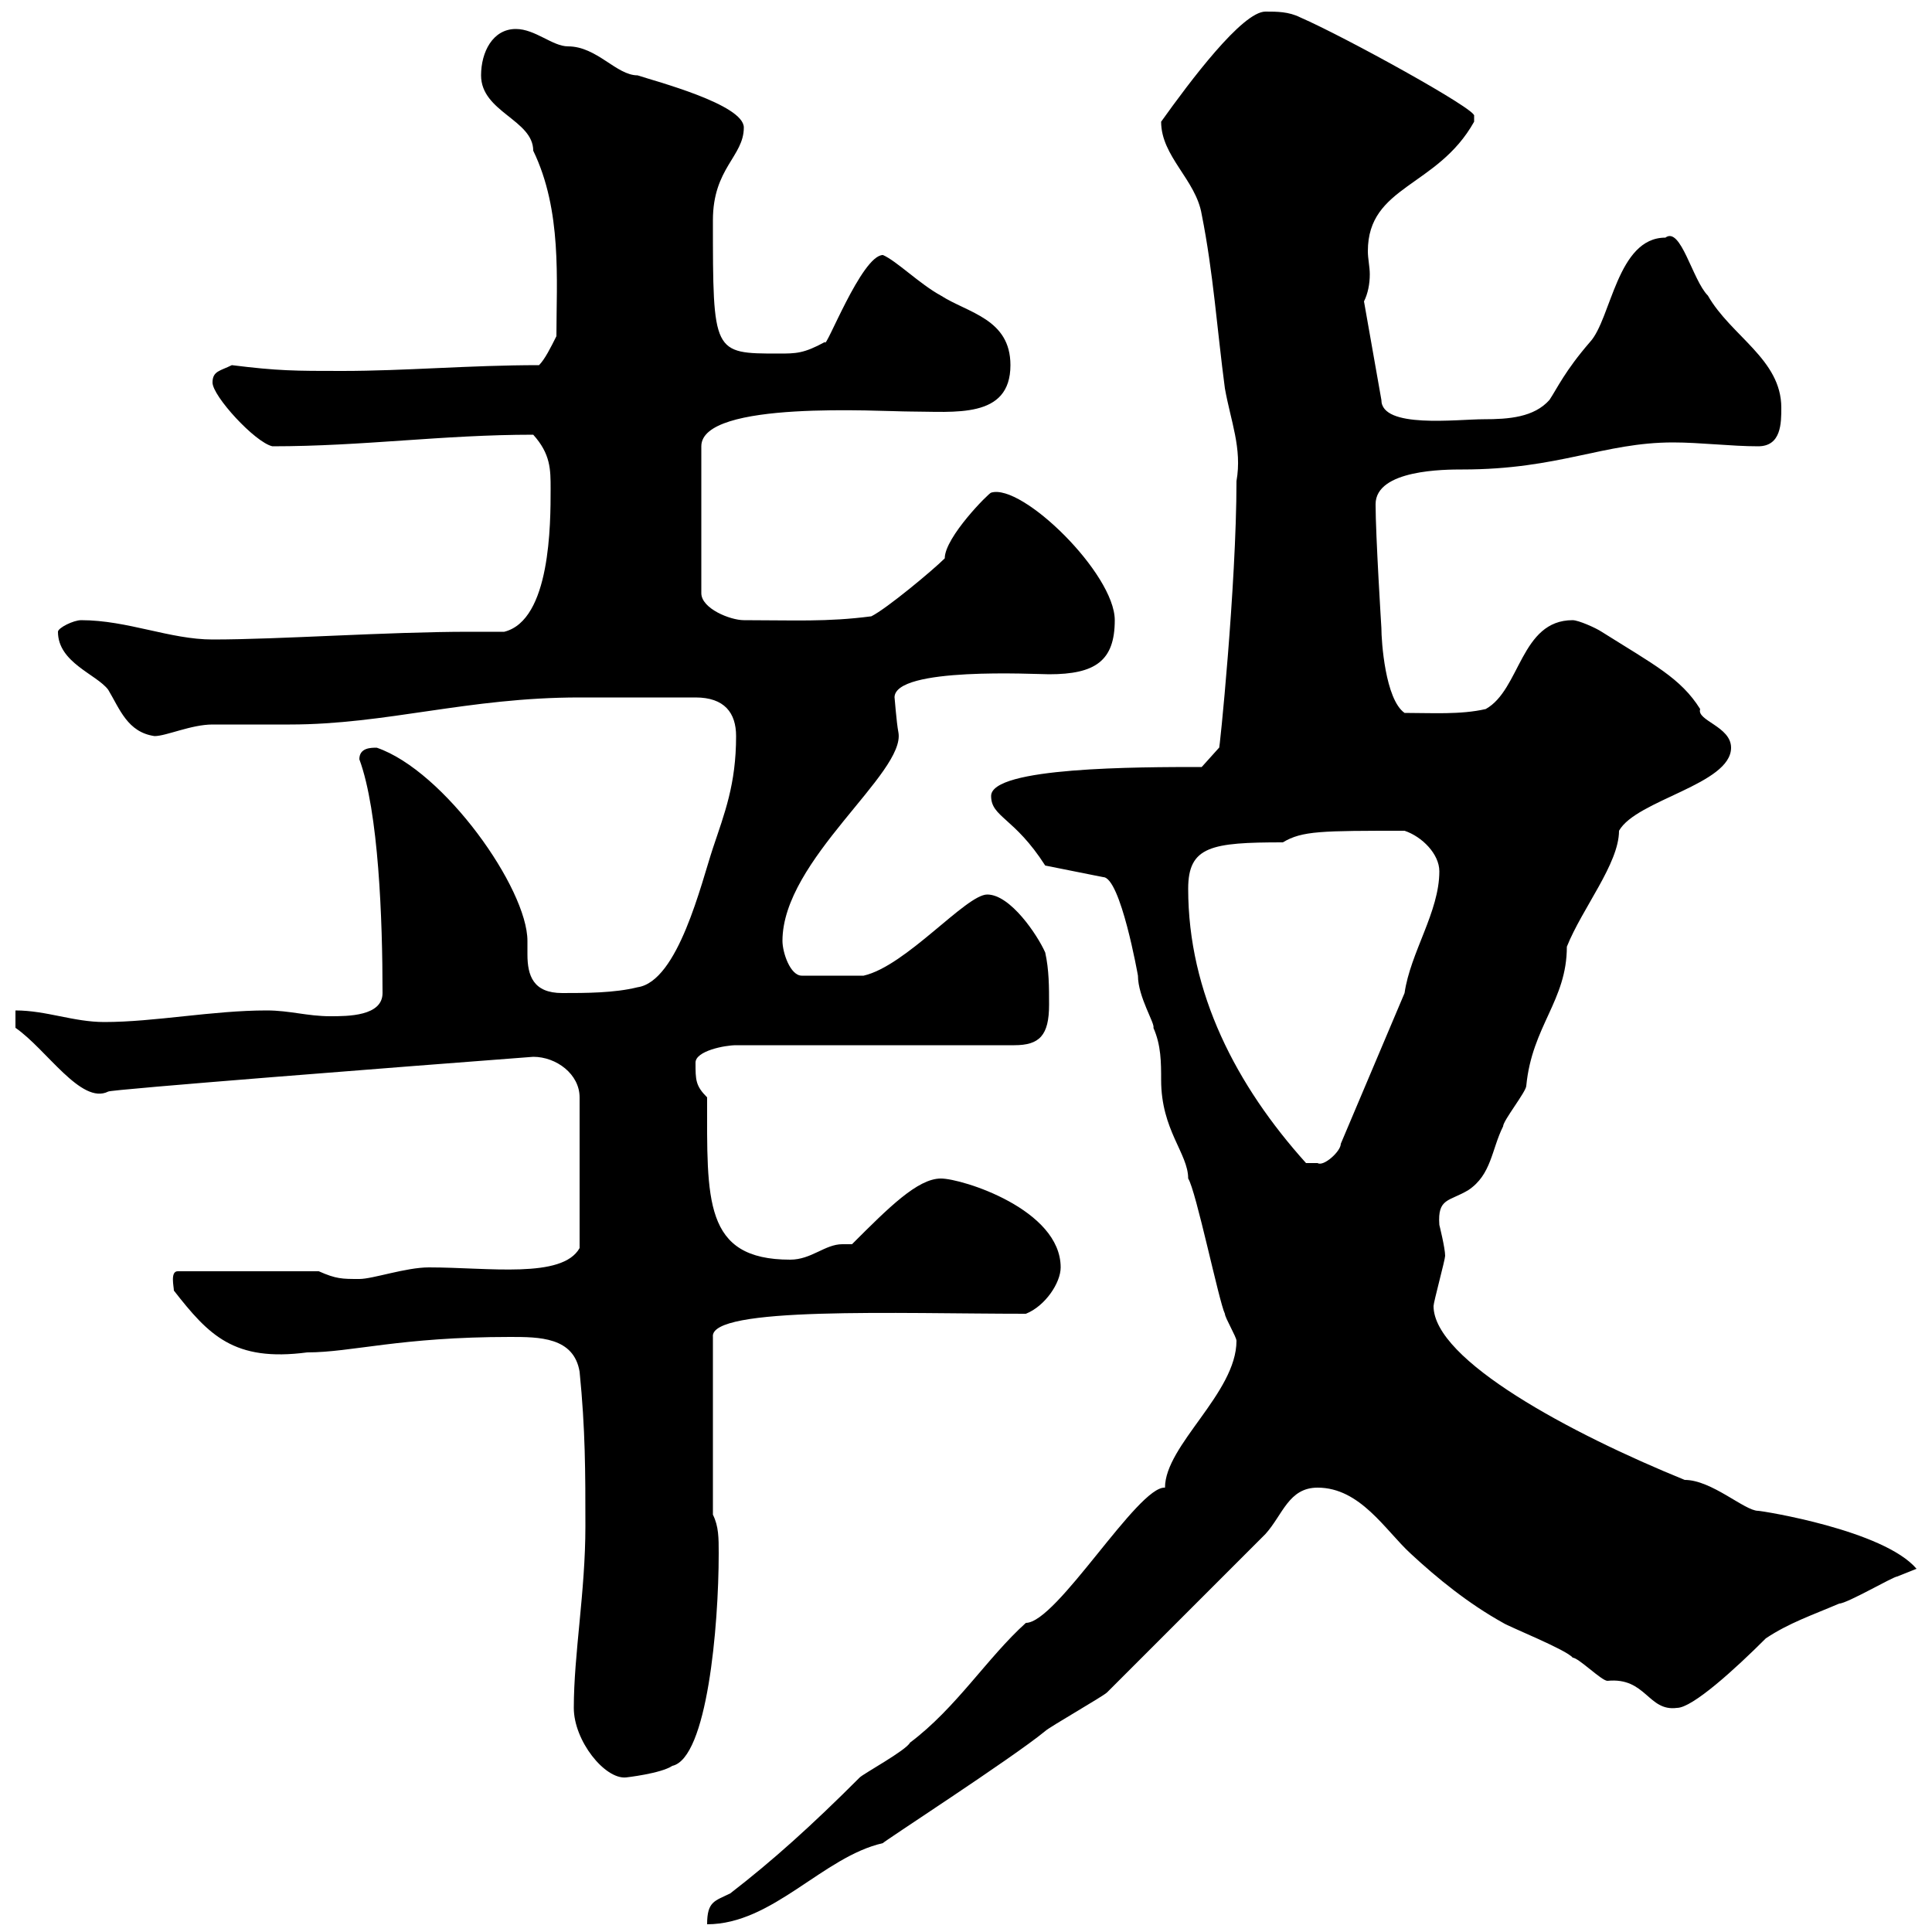<svg xmlns="http://www.w3.org/2000/svg" xmlns:xlink="http://www.w3.org/1999/xlink" width="300" height="300"><path d="M192 208.20C192 216.30 180.90 224.40 180.90 231C176.70 230.70 164.10 252 159.30 252C153.30 257.40 148.50 265.20 141.30 270.60C140.70 271.80 134.10 275.40 133.50 276C126 283.50 120 288.90 113.40 294C111 295.20 109.80 295.20 109.80 298.80C120 298.80 127.80 288.30 137.10 286.20C136.80 286.20 157.20 273 162.30 268.80C162.90 268.20 171.30 263.40 171.90 262.80C183.60 251.10 186.30 248.40 196.50 238.20C199.20 235.20 200.10 231 204.60 231C211.20 231 215.10 237.60 219 241.20C223.20 245.10 228 249 233.40 252C234.30 252.60 243.30 256.20 244.20 257.40C245.10 257.40 248.70 261 249.60 261C255.60 260.40 255.90 265.80 260.40 265.20C262.80 265.20 269.40 259.20 274.20 254.40C277.80 252 281.40 250.80 285.60 249C286.80 249 294 244.80 294.60 244.80C294.60 244.80 297.60 243.60 297.60 243.60C292.50 237.60 273.60 234.60 273 234.60C270.90 234.60 265.80 229.80 261.60 229.80C243.90 222.60 222.60 211.20 222.60 202.80C222.60 202.20 224.40 195.60 224.40 195C224.40 193.80 223.50 190.20 223.50 190.20C223.20 186 225 186.60 228 184.80C231.60 182.40 231.60 178.50 233.40 174.90C233.40 174 237 169.50 237 168.60C237.90 159.30 243.30 155.40 243.30 147C245.70 141 251.40 134.10 251.40 129C254.10 124.20 268.80 121.80 268.80 116.10C268.80 112.80 263.40 111.90 264 110.10C261 105.30 256.80 103.20 248.70 98.10C247.80 97.50 245.10 96.30 244.20 96.30C236.10 96.30 236.10 107.10 230.70 110.10C226.80 111 222.30 110.70 218.10 110.70C215.10 108.60 214.50 99.60 214.50 97.50C214.50 97.50 213.60 83.10 213.60 78.30C213.60 72.90 224.40 72.90 227.10 72.90C242.10 72.90 249 68.70 259.80 68.70C264 68.70 268.80 69.30 273 69.30C276.60 69.30 276.60 65.70 276.60 63.30C276.60 55.80 268.80 52.20 265.20 45.90C262.80 43.50 261 35.10 258.60 36.90C251.10 36.90 250.20 49.50 246.90 53.10C243 57.60 241.80 60.30 240.60 62.10C238.20 64.80 234.30 65.10 230.40 65.10C226.20 65.10 214.50 66.60 214.50 62.10L211.80 46.80C212.40 45.60 212.70 44.10 212.70 42.60C212.70 41.40 212.40 40.20 212.40 39C212.40 28.80 223.20 29.10 228.90 18.90C228.90 18.90 228.90 18.90 228.90 18C229.50 17.10 208.80 5.70 201.90 2.70C200.10 1.80 198.30 1.80 196.50 1.80C192.90 1.80 184.80 12.60 180.30 18.90C180.30 24.30 185.70 27.90 186.60 33.30C188.40 42.30 189 51.30 190.20 60.30C191.10 65.40 192.90 69.60 192 74.70C192 90.90 189.30 117.30 189.30 116.10L186.60 119.10C176.70 119.10 153.90 119.10 153.90 123.60C153.90 126.90 157.50 126.90 162.30 134.40L171.30 136.20C174 136.20 176.70 151.50 176.70 151.50C176.70 154.80 179.40 159 179.10 159.60C180.30 162.30 180.30 165 180.30 167.70C180.30 175.50 184.50 179.10 184.50 183C185.70 184.80 189.30 202.20 190.20 204C190.20 204.60 192 207.60 192 208.20ZM89.10 265.20C89.10 270.30 93.90 276.30 97.20 276C97.20 276 102.60 275.40 104.40 274.20C109.80 273 111.60 252.60 111.60 241.20C111.60 238.80 111.60 237 110.70 235.20L110.70 207.60C110.10 202.80 139.50 204 159.30 204C162.30 202.80 164.70 199.20 164.70 196.80C164.70 187.80 149.40 183 146.10 183C142.50 183 138 187.50 132.30 193.20C132 193.20 131.40 193.20 130.80 193.20C128.10 193.20 126 195.60 122.70 195.60C109.20 195.60 109.80 186.30 109.80 170.40C108 168.60 108 167.70 108 165C108 163.20 112.50 162.30 114.30 162.30L157.50 162.30C161.40 162.30 162.90 160.80 162.90 156C162.90 153.30 162.90 150.60 162.30 147.90C161.10 145.20 156.90 138.90 153.30 138.90C150 138.90 140.70 150 134.10 151.50L124.50 151.50C122.70 151.50 121.50 147.90 121.50 146.10C121.50 133.50 140.70 120 139.50 113.70C139.20 112.20 138.90 108 138.90 108.30C138.90 103.50 160.80 104.70 162.90 104.70C170.10 104.70 173.10 102.60 173.10 96.30C173.10 89.10 158.70 75 153.90 76.50C153.60 76.50 146.70 83.40 146.70 86.70C144.90 88.50 137.70 94.50 135.30 95.70C128.40 96.60 123.30 96.30 115.50 96.30C113.40 96.30 108.90 94.50 108.90 92.10L108.90 69.30C108.90 62.10 136.80 63.90 141.30 63.90C148.20 63.90 156.90 65.10 156.90 56.70C156.90 49.50 150.30 48.60 146.10 45.90C142.80 44.10 139.20 40.50 137.10 39.60C133.80 39.60 128.10 54.60 128.10 53.10C124.80 54.90 123.60 54.90 120.90 54.90C110.70 54.90 110.70 54.90 110.70 34.20C110.70 26.10 115.50 24.30 115.50 19.80C115.50 16.20 101.70 12.60 99 11.70C95.70 11.70 92.70 7.20 88.20 7.20C85.80 7.20 83.10 4.50 80.10 4.50C76.50 4.50 74.70 8.10 74.70 11.70C74.70 17.40 82.80 18.60 82.80 23.40C87.30 32.70 86.40 43.50 86.40 52.20C85.50 54 84.60 55.80 83.70 56.70C72.90 56.70 63 57.60 53.10 57.60C45.90 57.60 43.20 57.60 36 56.70C34.20 57.60 33 57.60 33 59.40C33 61.50 39.60 68.70 42.30 69.30C56.40 69.30 68.70 67.50 82.80 67.50C85.50 70.50 85.50 72.90 85.50 75.90C85.50 81.30 85.50 96.30 78.30 98.10C76.50 98.10 74.70 98.10 72.90 98.10C60 98.10 43.50 99.30 33 99.30C26.40 99.30 19.80 96.30 12.60 96.30C11.40 96.30 9 97.50 9 98.10C9 102.90 15 104.70 16.80 107.10C18.60 110.10 19.80 113.70 24 114.30C25.80 114.30 29.70 112.50 33 112.50C34.20 112.50 44.10 112.50 45 112.50C60 112.50 72.60 108.30 90 108.30L108 108.30C112.50 108.30 114.30 110.70 114.30 114.30C114.30 121.80 112.50 126.30 110.70 131.70C108.90 137.10 105.30 152.40 99 153.30C95.40 154.20 90.90 154.20 87.30 154.20C82.80 154.20 81.90 151.50 81.90 148.20C81.90 147.60 81.90 146.70 81.90 146.10C81.90 138 69 119.70 58.50 116.10C57.60 116.10 55.80 116.10 55.80 117.90C58.80 126 59.40 142.80 59.40 154.20C59.40 157.80 54 157.80 51.30 157.80C47.70 157.80 45 156.90 41.40 156.90C33 156.90 24 158.70 16.20 158.70C11.40 158.70 7.20 156.90 2.40 156.90L2.40 159.60C7.20 162.90 12.60 171.60 16.80 169.50C16.80 169.20 63 165.60 82.80 164.10C86.40 164.10 90 166.80 90 170.40L90 193.80C87.30 198.60 75.90 196.80 66.60 196.80C63 196.80 57.90 198.60 55.80 198.60C53.10 198.60 52.20 198.60 49.50 197.40L27.60 197.40C26.40 197.40 27 199.80 27 200.40C32.40 207.30 36.30 211.50 47.70 210C54.60 210 62.10 207.60 79.20 207.60C83.70 207.60 89.10 207.60 90 213C90.90 222 90.90 228.60 90.90 237C90.90 247.20 89.10 256.80 89.10 265.20ZM184.50 138C184.50 131.40 188.10 130.80 199.20 130.80C202.20 129 205.20 129 218.10 129C220.80 129.90 223.50 132.60 223.50 135.30C223.50 141.60 219 147.90 218.10 154.20L208.20 177.60C208.20 178.80 205.50 181.20 204.60 180.60C203.70 180.60 202.80 180.60 202.80 180.60C192 168.60 184.50 154.20 184.50 138Z"/></svg>
